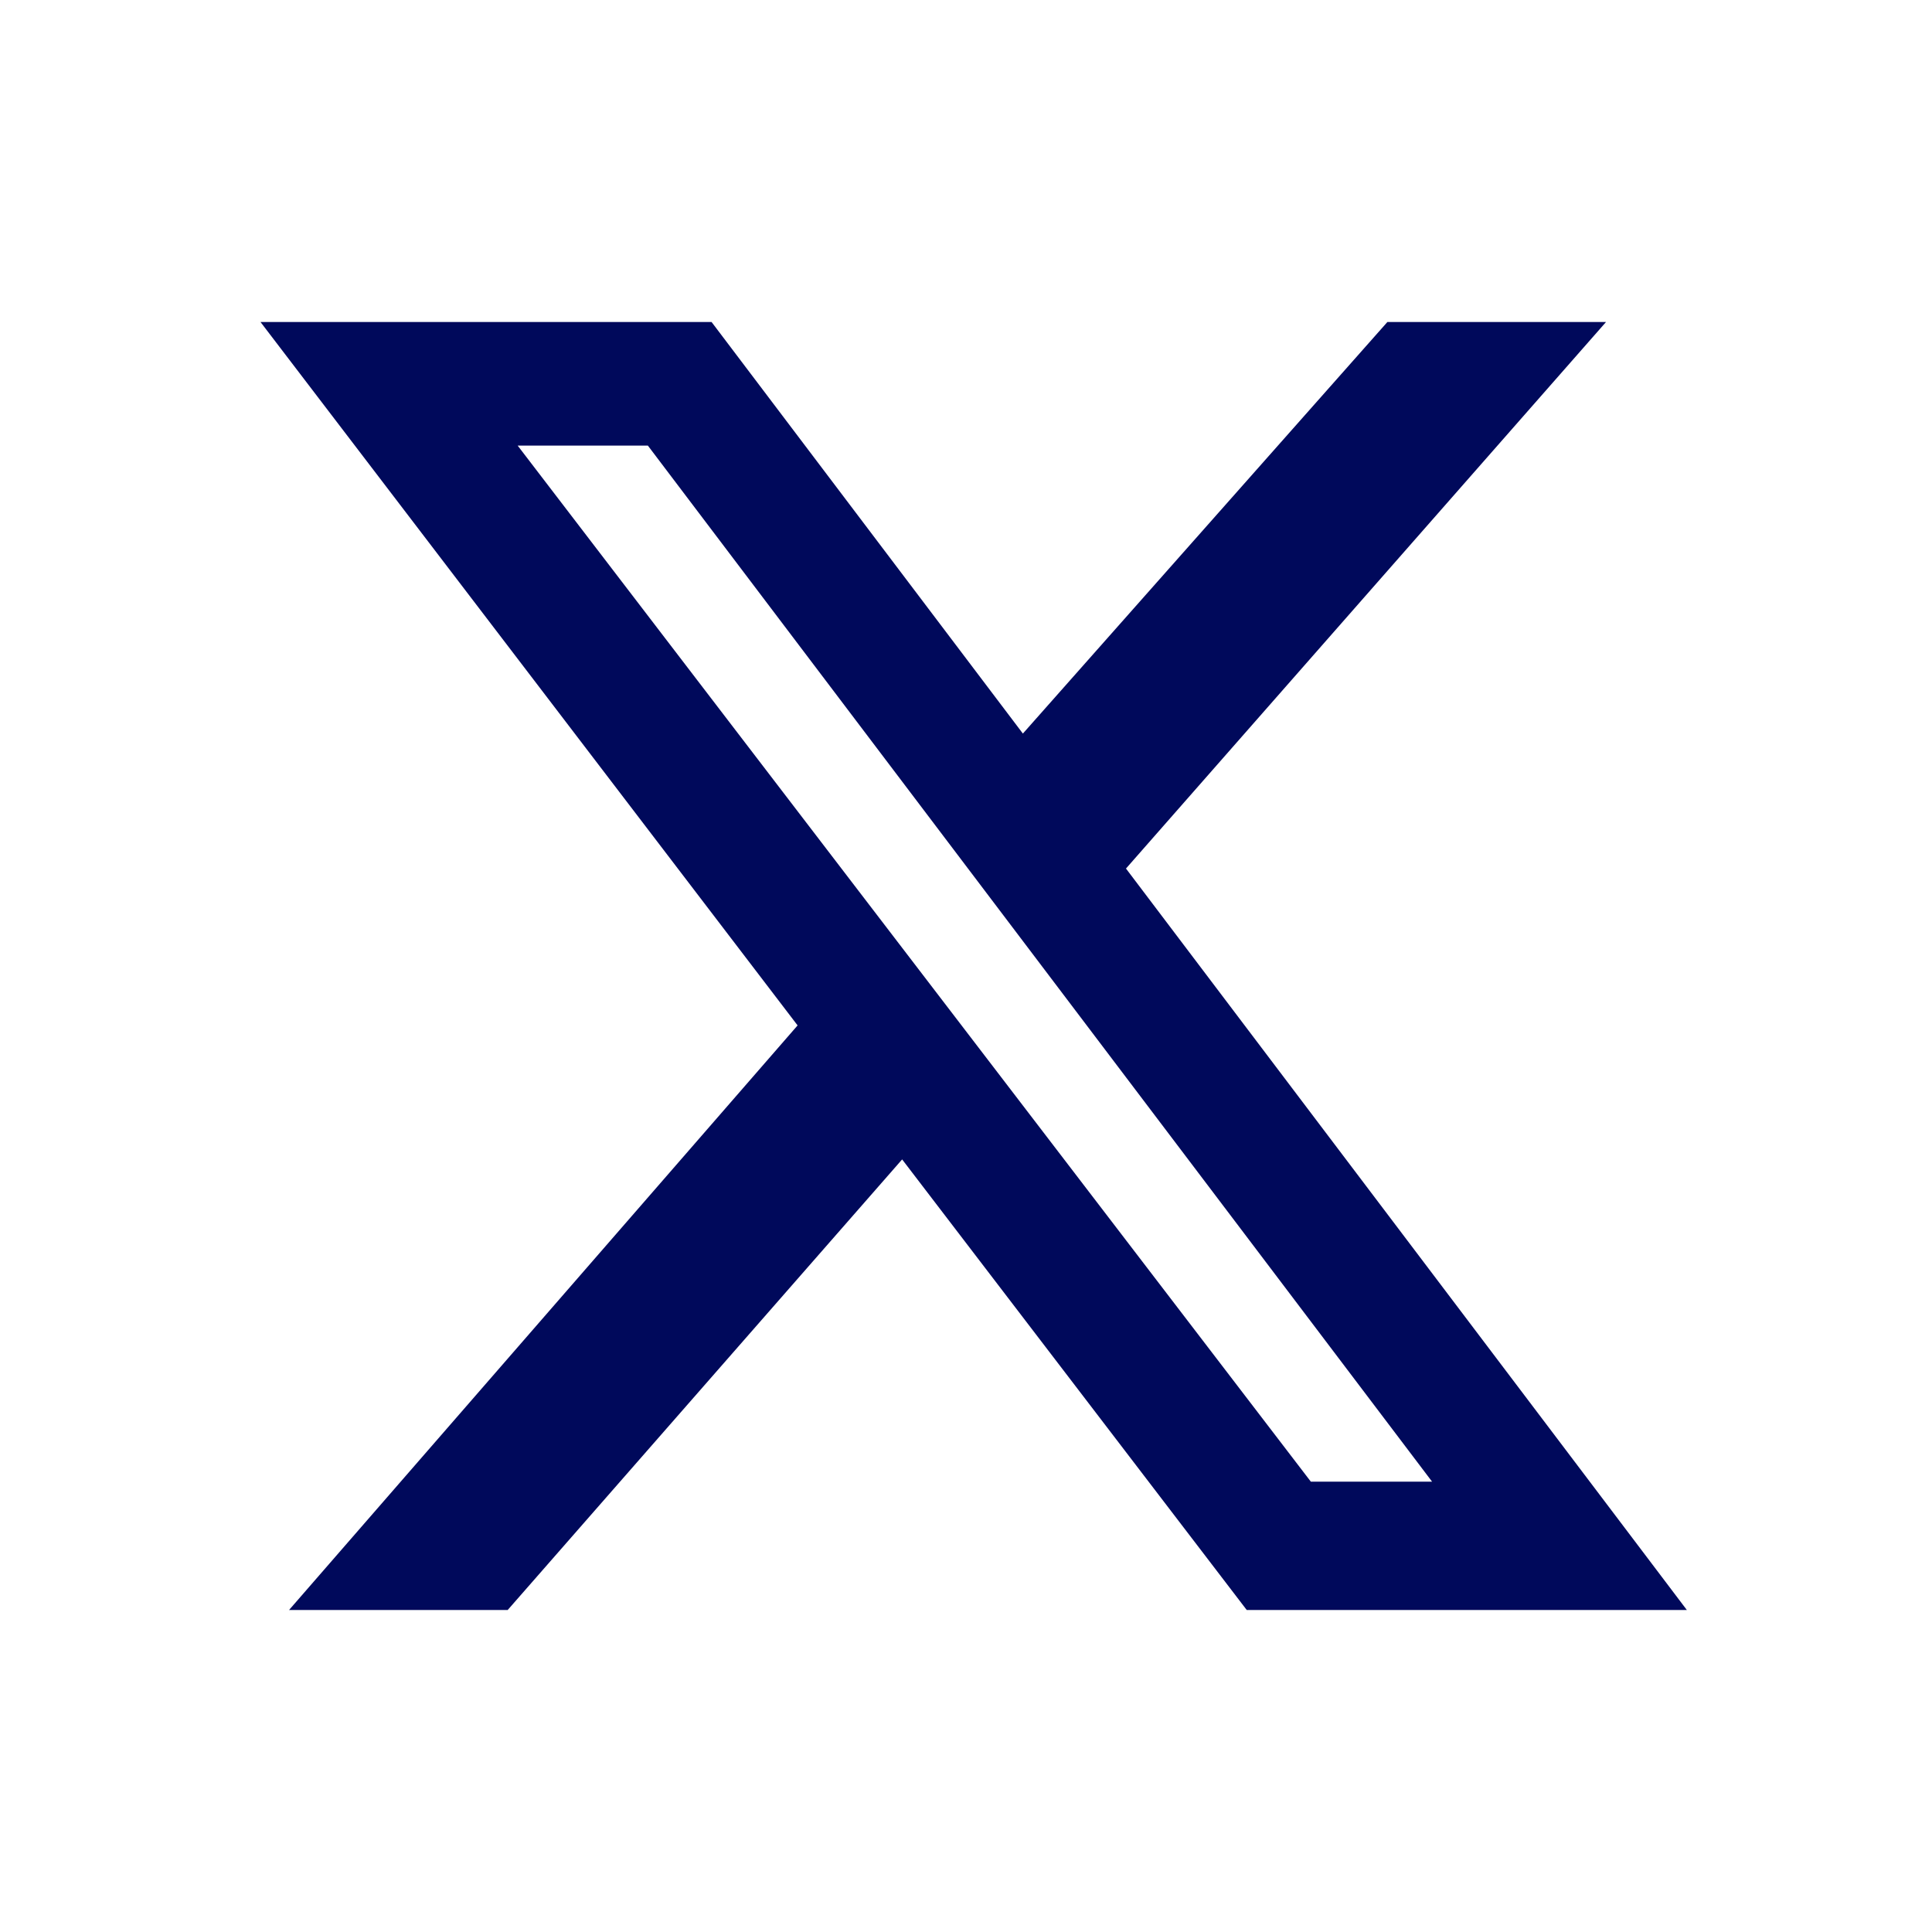 <svg width="36" height="36" viewBox="0 0 36 36" fill="none" xmlns="http://www.w3.org/2000/svg">
<path d="M25.852 6H29.926L20.981 16.184L31.432 30H23.231L16.81 21.604L9.46 30H5.386L14.862 19.107L4.854 6H13.259L19.06 13.669L25.852 6ZM24.426 27.609H26.685L12.072 8.303H9.646L24.426 27.609Z" fill="#00095B"/>
</svg>
